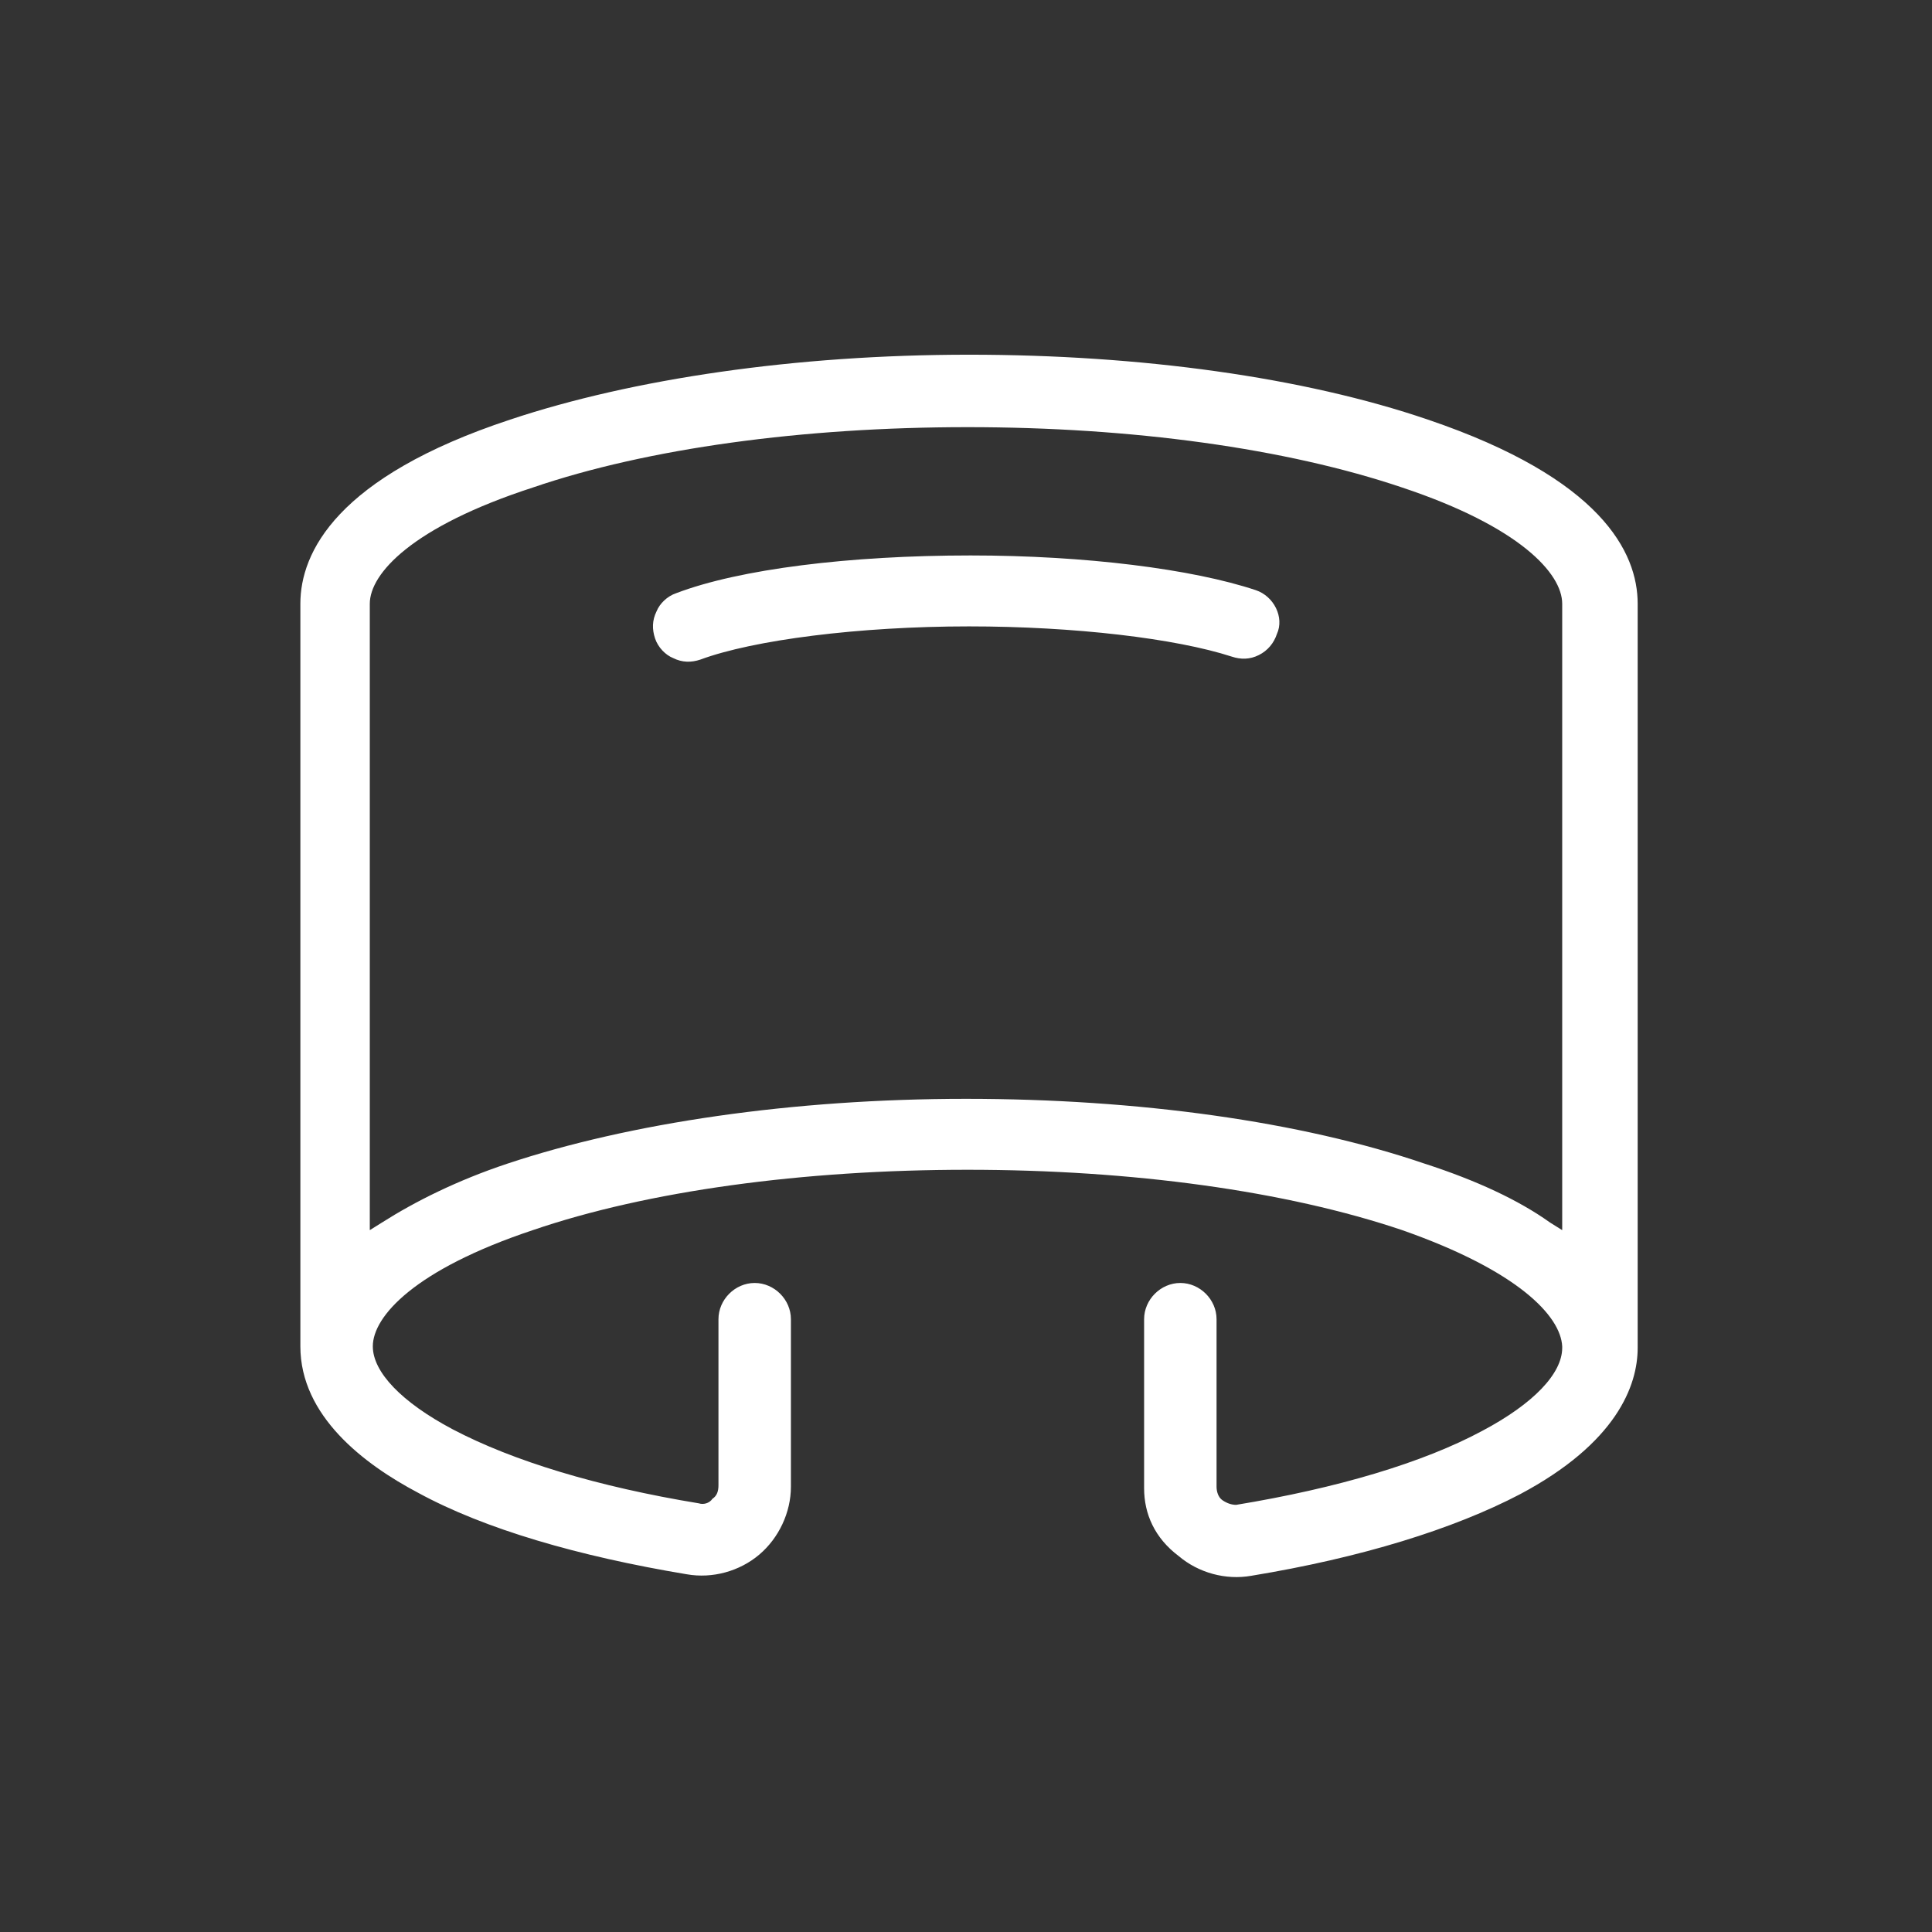 <?xml version="1.0" encoding="utf-8"?>
<!-- Generator: Adobe Illustrator 27.0.0, SVG Export Plug-In . SVG Version: 6.00 Build 0)  -->
<svg version="1.1" id="图层_1" xmlns="http://www.w3.org/2000/svg" xmlns:xlink="http://www.w3.org/1999/xlink" x="0px" y="0px"
	 viewBox="0 0 128 128" style="enable-background:new 0 0 128 128;" xml:space="preserve">
<rect x="0" y="0" width="128" height="128" fill="#333333" stroke="none"/>
<style type="text/css">
	.st0{fill:#ffffff;}
</style>
<path class="st0" d="M64,72.4C64,72.4,64,72.4,64,72.4C64,72.4,64,72.4,64,72.4L64,72.4z M64,72.4C64,72.4,64,72.4,64,72.4
	C64,72.4,64,72.4,64,72.4L64,72.4z M83.2,39.1c-4.2-1.4-11.3-2.3-18.9-2.3c-8,0-15.3,0.9-19.5,2.5c-0.6,0.2-1.1,0.7-1.3,1.2
	c-0.3,0.6-0.3,1.2-0.1,1.8c0.2,0.6,0.7,1.1,1.2,1.3c0.6,0.3,1.2,0.3,1.8,0.1c3.5-1.3,10.5-2.2,17.8-2.2c7,0,13.7,0.8,17.4,2
	c0.6,0.2,1.2,0.2,1.8-0.1c0.6-0.3,1-0.8,1.2-1.4C85.1,40.9,84.4,39.5,83.2,39.1z M75.8,98.6V87.4c0-1.3,1.1-2.4,2.4-2.4
	s2.4,1.1,2.4,2.4v11.1c0,0.3,0.1,0.7,0.4,0.9c0.3,0.2,0.6,0.3,0.9,0.3c6.7-1.1,12.4-2.8,16.3-4.9c3.4-1.8,5.3-3.8,5.3-5.5l0-0.1
	c-0.1-2-2.9-5-10.6-7.7c-7.7-2.6-17.9-4-28.8-4c-10.9,0-21.2,1.4-28.8,4c-7.8,2.6-10.6,5.7-10.6,7.7c0,1.7,1.9,3.7,5.3,5.5
	c4,2.1,9.6,3.8,16.3,4.9c0.3,0.1,0.7,0,0.9-0.3c0.3-0.2,0.4-0.5,0.4-0.9V87.4c0-1.3,1.1-2.4,2.4-2.4c1.3,0,2.4,1.1,2.4,2.4v11.1
	c0,1.7-0.8,3.4-2.1,4.5c-1.3,1.1-3.1,1.6-4.8,1.3c-7.2-1.2-13.4-3-17.8-5.4c-3.6-1.9-7.8-5.1-7.8-9.7V40c0-3.4,2.4-8.4,13.9-12.2
	c8.1-2.7,18.9-4.3,30.4-4.3c11.4,0,22.2,1.5,30.4,4.3c11.5,3.9,13.9,8.8,13.9,12.2v49.3c0,2.5-1.4,6.3-7.8,9.7
	c-4.4,2.3-10.5,4.2-17.8,5.4c-1.7,0.3-3.5-0.2-4.8-1.3C76.5,101.9,75.8,100.3,75.8,98.6z M103.5,40c0-2-2.8-5.1-10.6-7.7
	c-7.7-2.6-17.9-4-28.8-4c-10.9,0-21.2,1.4-28.8,4C27.3,34.9,24.5,38,24.5,40v41.5l0.8-0.5c2.2-1.4,5-2.8,8.3-3.9
	c8.1-2.7,18.9-4.3,30.4-4.3c11.4,0,22.2,1.5,30.4,4.3c3.4,1.1,6.2,2.4,8.3,3.9l0.8,0.5V40z"/>
</svg>
